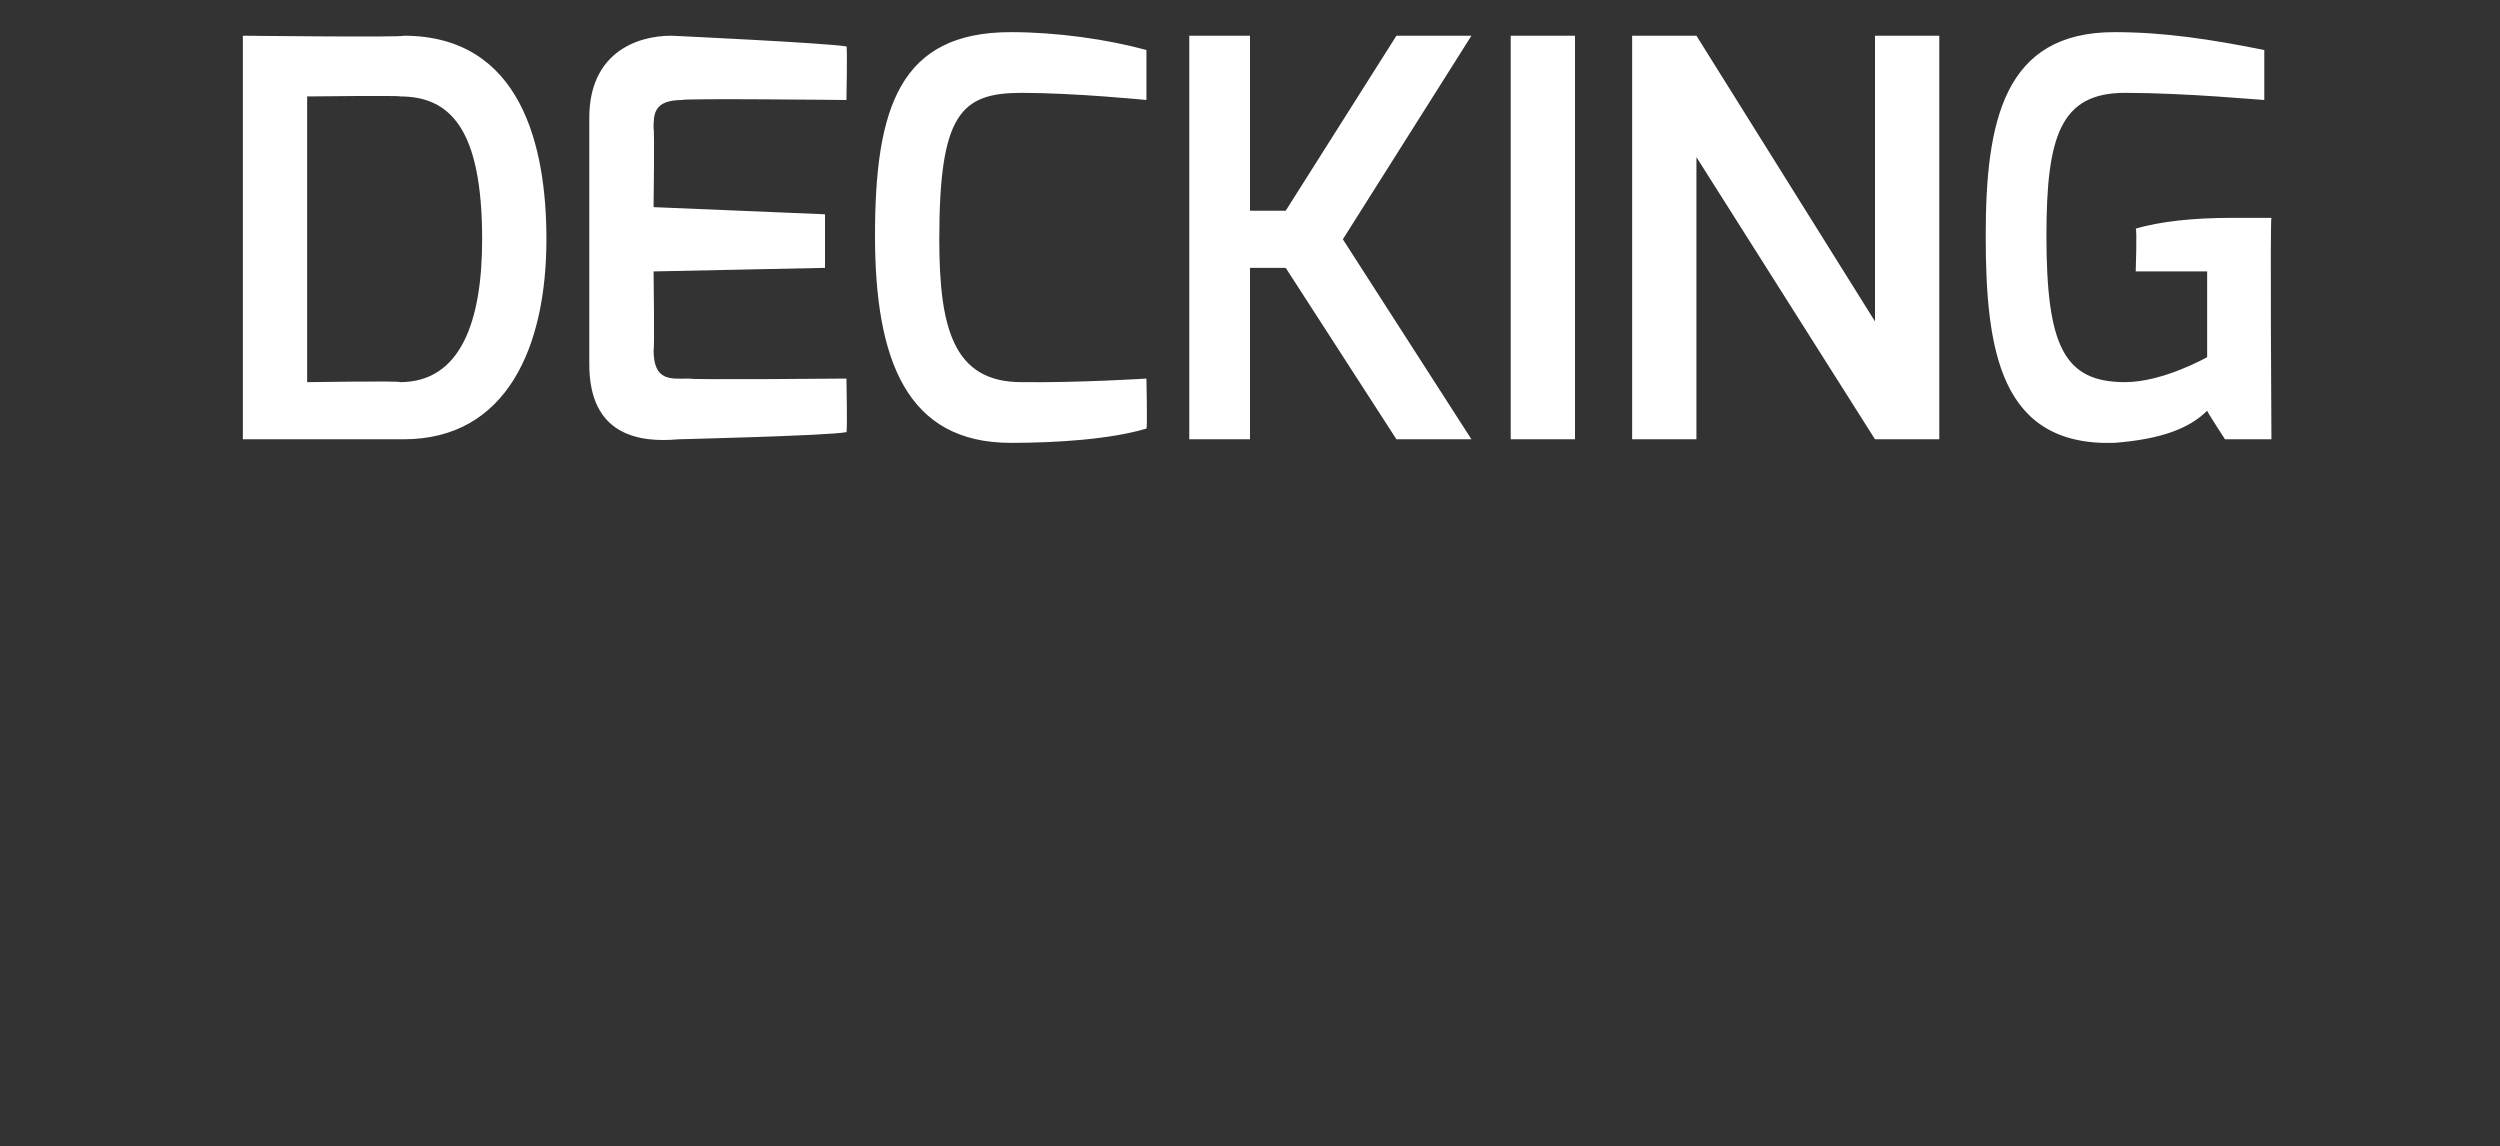 <svg xmlns="http://www.w3.org/2000/svg" version="1.1" width="70px" height="32.1px" viewBox="0 0 70 32.1"><rect x="0" y="0" width="70" height="32.1" fill="#333333" stroke="none"/><desc>Decking</desc><defs/><g id="Polygon30096"><path d="m11.2 10.7c1.7 0 2.3-1.7 2.3-4c0-3.1-.9-4-2.3-4c.04-.03-2.6 0-2.6 0l0 8c0 0 2.64-.04 2.6 0zm-4.4-9.7c0 0 4.54.05 4.5 0c3.3 0 4 3.1 4 5.7c0 3-1.1 5.6-4 5.6c.04 0-4.5 0-4.5 0l0-11.3zm9.7 2.3c0-1.8 1.3-2.3 2.3-2.3c0 0 4.3.2 4.9.3c.03-.01 0 1.5 0 1.5c0 0-4.57-.05-4.6 0c-.8 0-.8.4-.8.8c.03.01 0 2.2 0 2.2l4.8.2l0 1.5l-4.8.1c0 0 .03 2.24 0 2.2c0 .9.5.8 1 .8c-.02.04 4.4 0 4.4 0c0 0 .03 1.48 0 1.5c-.5.1-4.7.2-4.7.2c-1.1.1-2.5-.1-2.5-2.1c0 0 0-6.9 0-6.9zm11.8-2.4c1.3 0 2.7.2 3.8.5c0 0 0 1.4 0 1.4c0 0-2-.2-3.5-.2c-1.7 0-2.3.6-2.3 4.1c0 2.5.4 4 2.3 4c1.61.02 3.5-.1 3.5-.1c0 0 .03 1.39 0 1.4c-1 .3-2.5.4-3.8.4c-2.9 0-3.8-2.3-3.8-5.8c0-3.6.7-5.7 3.8-5.7zm5 .1l1.7 0l0 4.9l1 0l3.1-4.9l2.1 0l-3.6 5.7l3.6 5.6l-2.1 0l-3.1-4.8l-1 0l0 4.8l-1.7 0l0-11.3zm9 0l1.8 0l0 11.3l-1.8 0l0-11.3zm3.4 0l1.8 0l5 8l0-8l1.8 0l0 11.3l-1.8 0l-5-7.9l0 7.9l-1.8 0l0-11.3zm13.5-.1c1.4 0 2.7.2 4.2.5c0 0 0 1.4 0 1.4c-.1 0-2.2-.2-3.9-.2c-1.8 0-2.2 1.2-2.2 4c0 3.1.5 4.1 2.2 4.1c1.07 0 2.3-.7 2.3-.7l0-2.4l-2 0c0 0 .04-1.17 0-1.2c.7-.2 1.6-.3 2.7-.3c.3 0 .7 0 1.1 0c-.04-.01 0 6.2 0 6.2l-1.3 0c0 0-.49-.75-.5-.8c-.5.5-1.3.8-2.6.9c-3.2.1-3.6-2.6-3.6-5.8c0-3.2.5-5.7 3.6-5.7z" stroke="none" fill="#fff"/></g></svg>